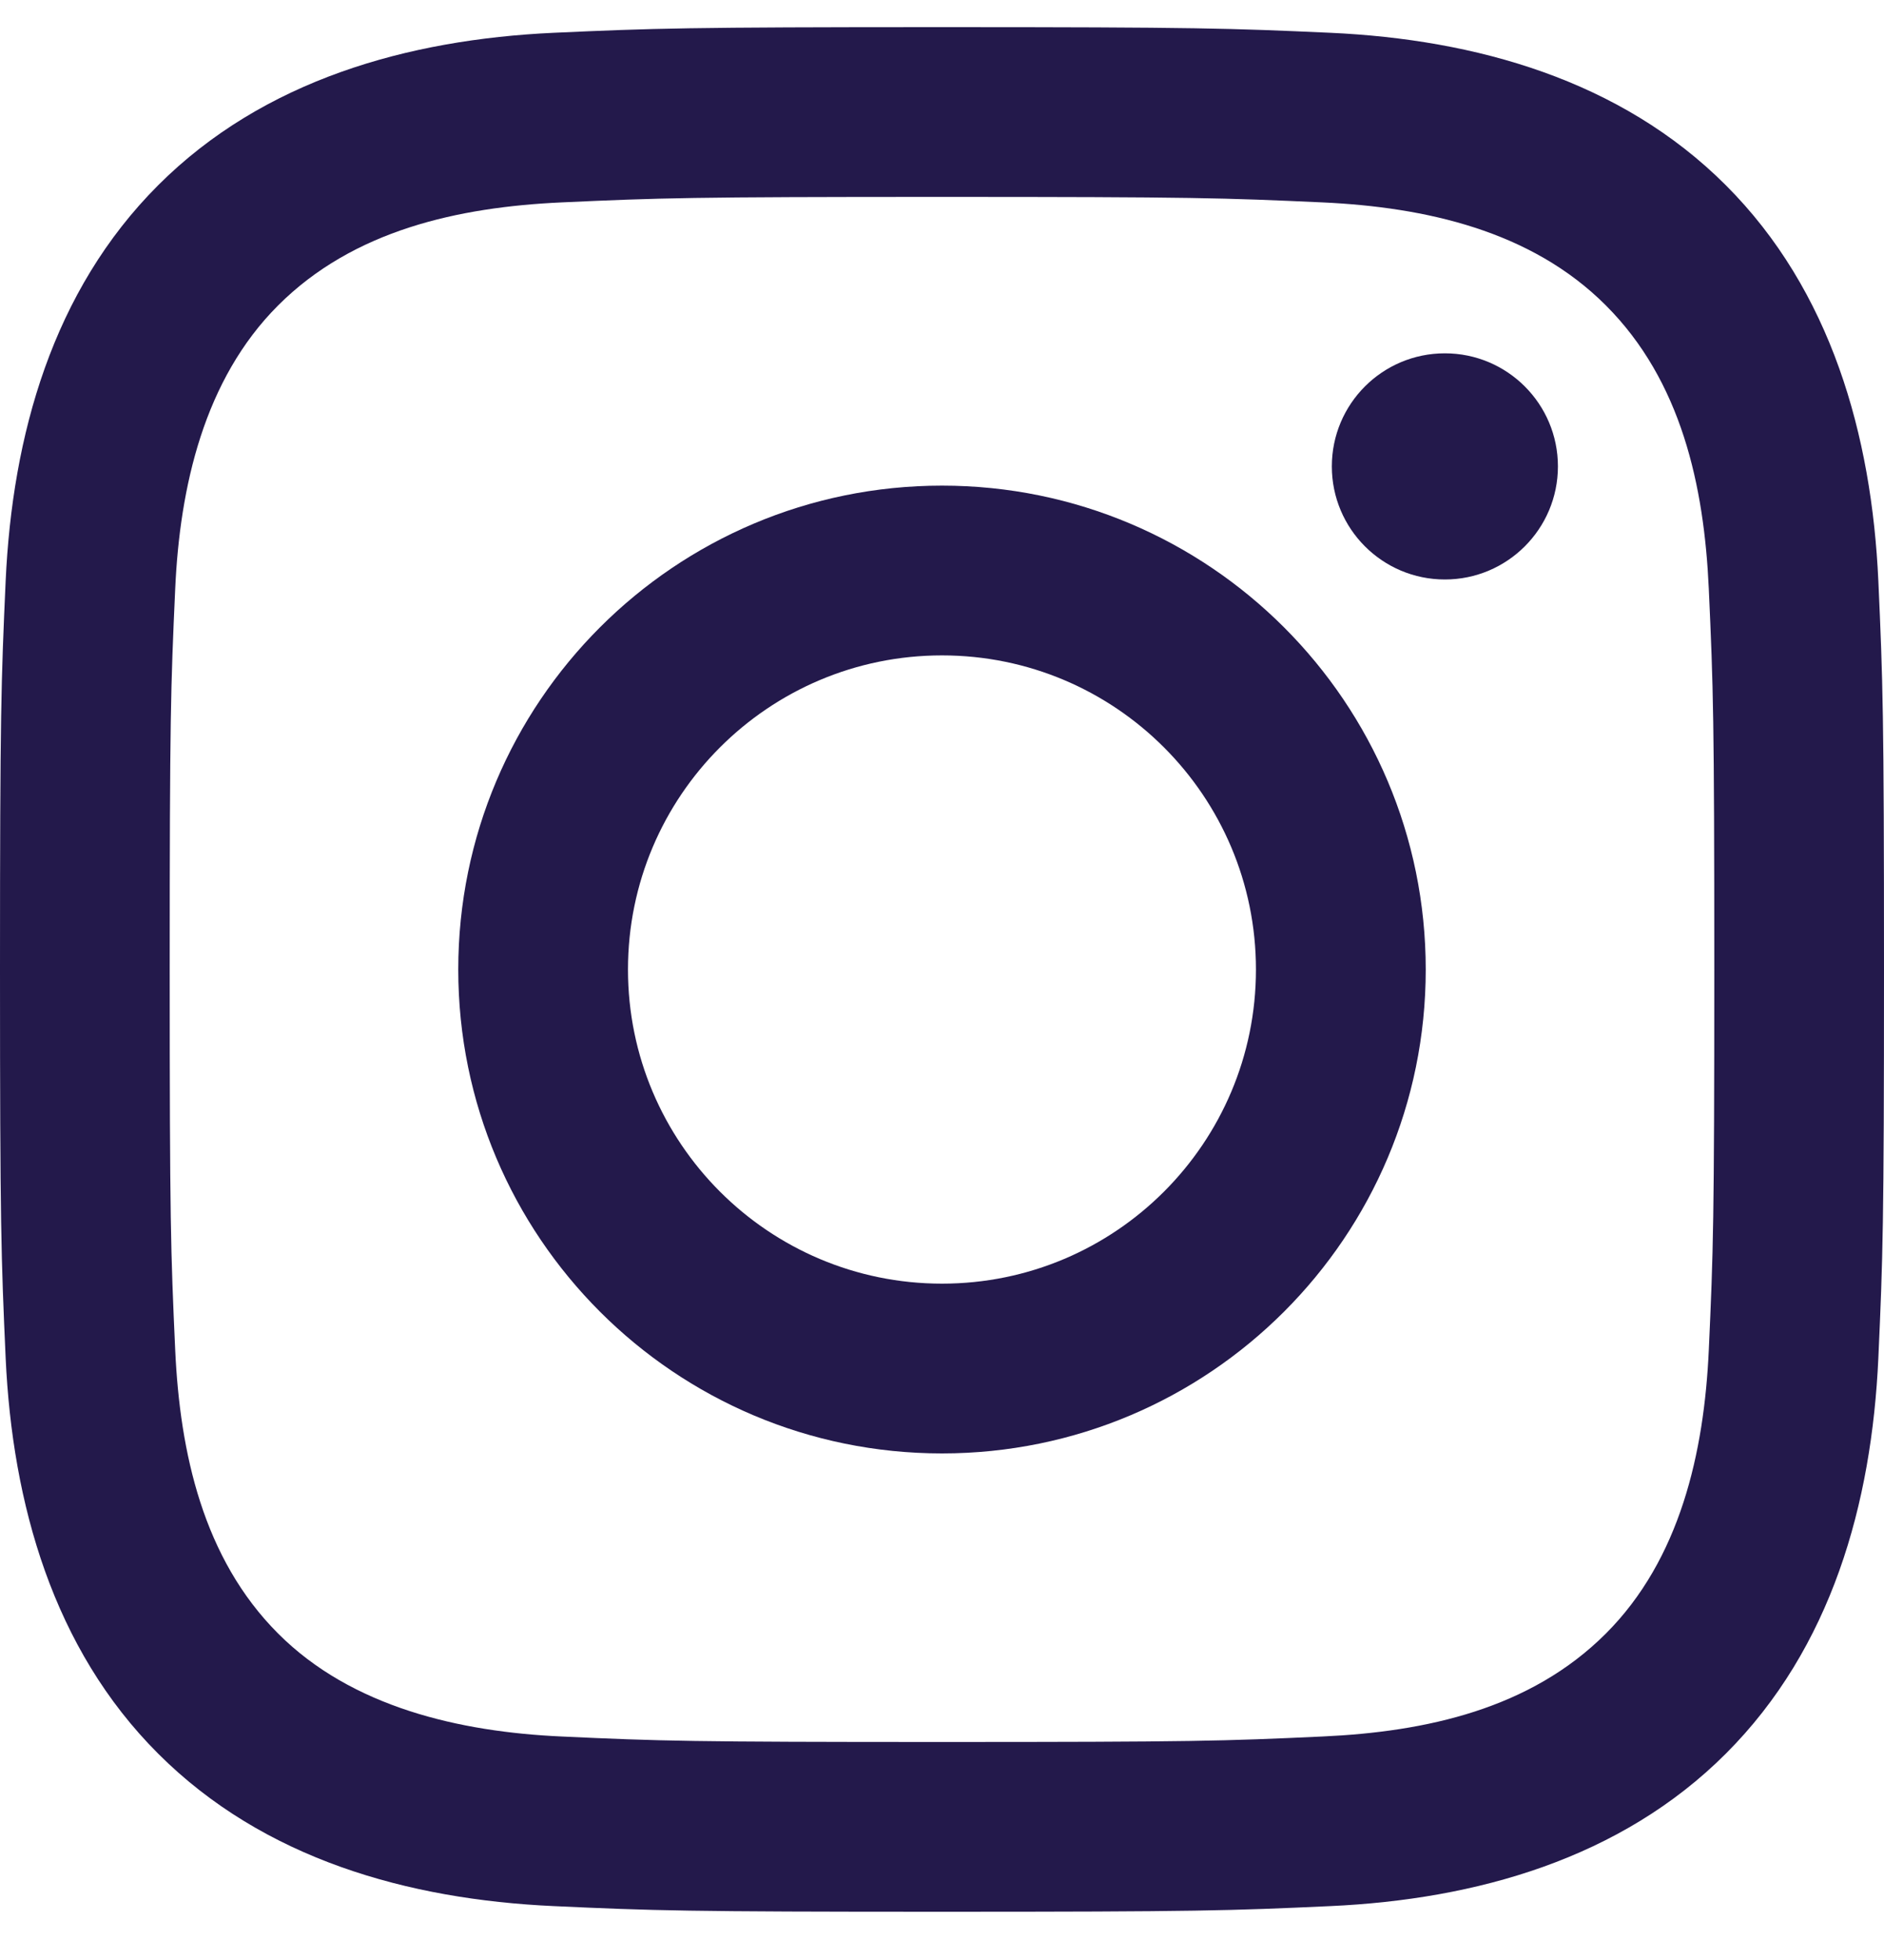 <svg width="25" height="26" viewBox="0 0 25 26" fill="none" xmlns="http://www.w3.org/2000/svg">
<g clip-path="url(#clip0_34_417)">
<path d="M12.5 2.612C15.838 2.612 16.233 2.625 17.551 2.685C18.913 2.748 20.317 3.058 21.309 4.051C22.311 5.053 22.613 6.443 22.675 7.809C22.735 9.127 22.748 9.523 22.748 12.86C22.748 16.198 22.735 16.594 22.675 17.911C22.613 19.267 22.296 20.683 21.309 21.67C20.307 22.672 18.919 22.973 17.551 23.035C16.233 23.096 15.838 23.108 12.5 23.108C9.162 23.108 8.767 23.096 7.449 23.035C6.104 22.974 4.669 22.649 3.691 21.67C2.694 20.673 2.388 19.27 2.325 17.911C2.265 16.594 2.252 16.198 2.252 12.86C2.252 9.523 2.265 9.127 2.325 7.809C2.386 6.459 2.707 5.034 3.691 4.051C4.691 3.051 6.085 2.748 7.449 2.685C8.767 2.625 9.162 2.612 12.5 2.612ZM12.5 0.36C9.105 0.36 8.679 0.375 7.346 0.435C5.414 0.524 3.495 1.061 2.098 2.458C0.696 3.86 0.164 5.775 0.075 7.706C0.015 9.04 0 9.466 0 12.86C0 16.255 0.015 16.681 0.075 18.015C0.164 19.945 0.703 21.869 2.098 23.262C3.499 24.663 5.417 25.197 7.346 25.285C8.679 25.346 9.105 25.36 12.5 25.36C15.895 25.36 16.321 25.346 17.654 25.285C19.585 25.197 21.506 24.658 22.902 23.262C24.305 21.859 24.837 19.946 24.925 18.015C24.985 16.681 25 16.255 25 12.86C25 9.466 24.985 9.04 24.925 7.706C24.837 5.774 24.298 3.854 22.902 2.458C21.503 1.059 19.58 0.523 17.654 0.435C16.321 0.375 15.895 0.36 12.5 0.36Z" fill="#23194B"/>
<path d="M12.5 6.442C8.955 6.442 6.081 9.316 6.081 12.861C6.081 16.406 8.955 19.28 12.5 19.28C16.045 19.28 18.919 16.406 18.919 12.861C18.919 9.316 16.045 6.442 12.5 6.442ZM12.5 17.028C10.199 17.028 8.333 15.162 8.333 12.861C8.333 10.56 10.199 8.694 12.5 8.694C14.801 8.694 16.666 10.56 16.666 12.861C16.666 15.162 14.801 17.028 12.5 17.028Z" fill="#23194B"/>
<path d="M19.173 7.687C20.001 7.687 20.673 7.015 20.673 6.187C20.673 5.358 20.001 4.687 19.173 4.687C18.344 4.687 17.673 5.358 17.673 6.187C17.673 7.015 18.344 7.687 19.173 7.687Z" fill="#23194B"/>
</g>
<defs>
<clipPath id="clip0_34_417">
<rect width="25" height="25" fill="white" transform="translate(0 0.36)"/>
</clipPath>
</defs>
</svg>

